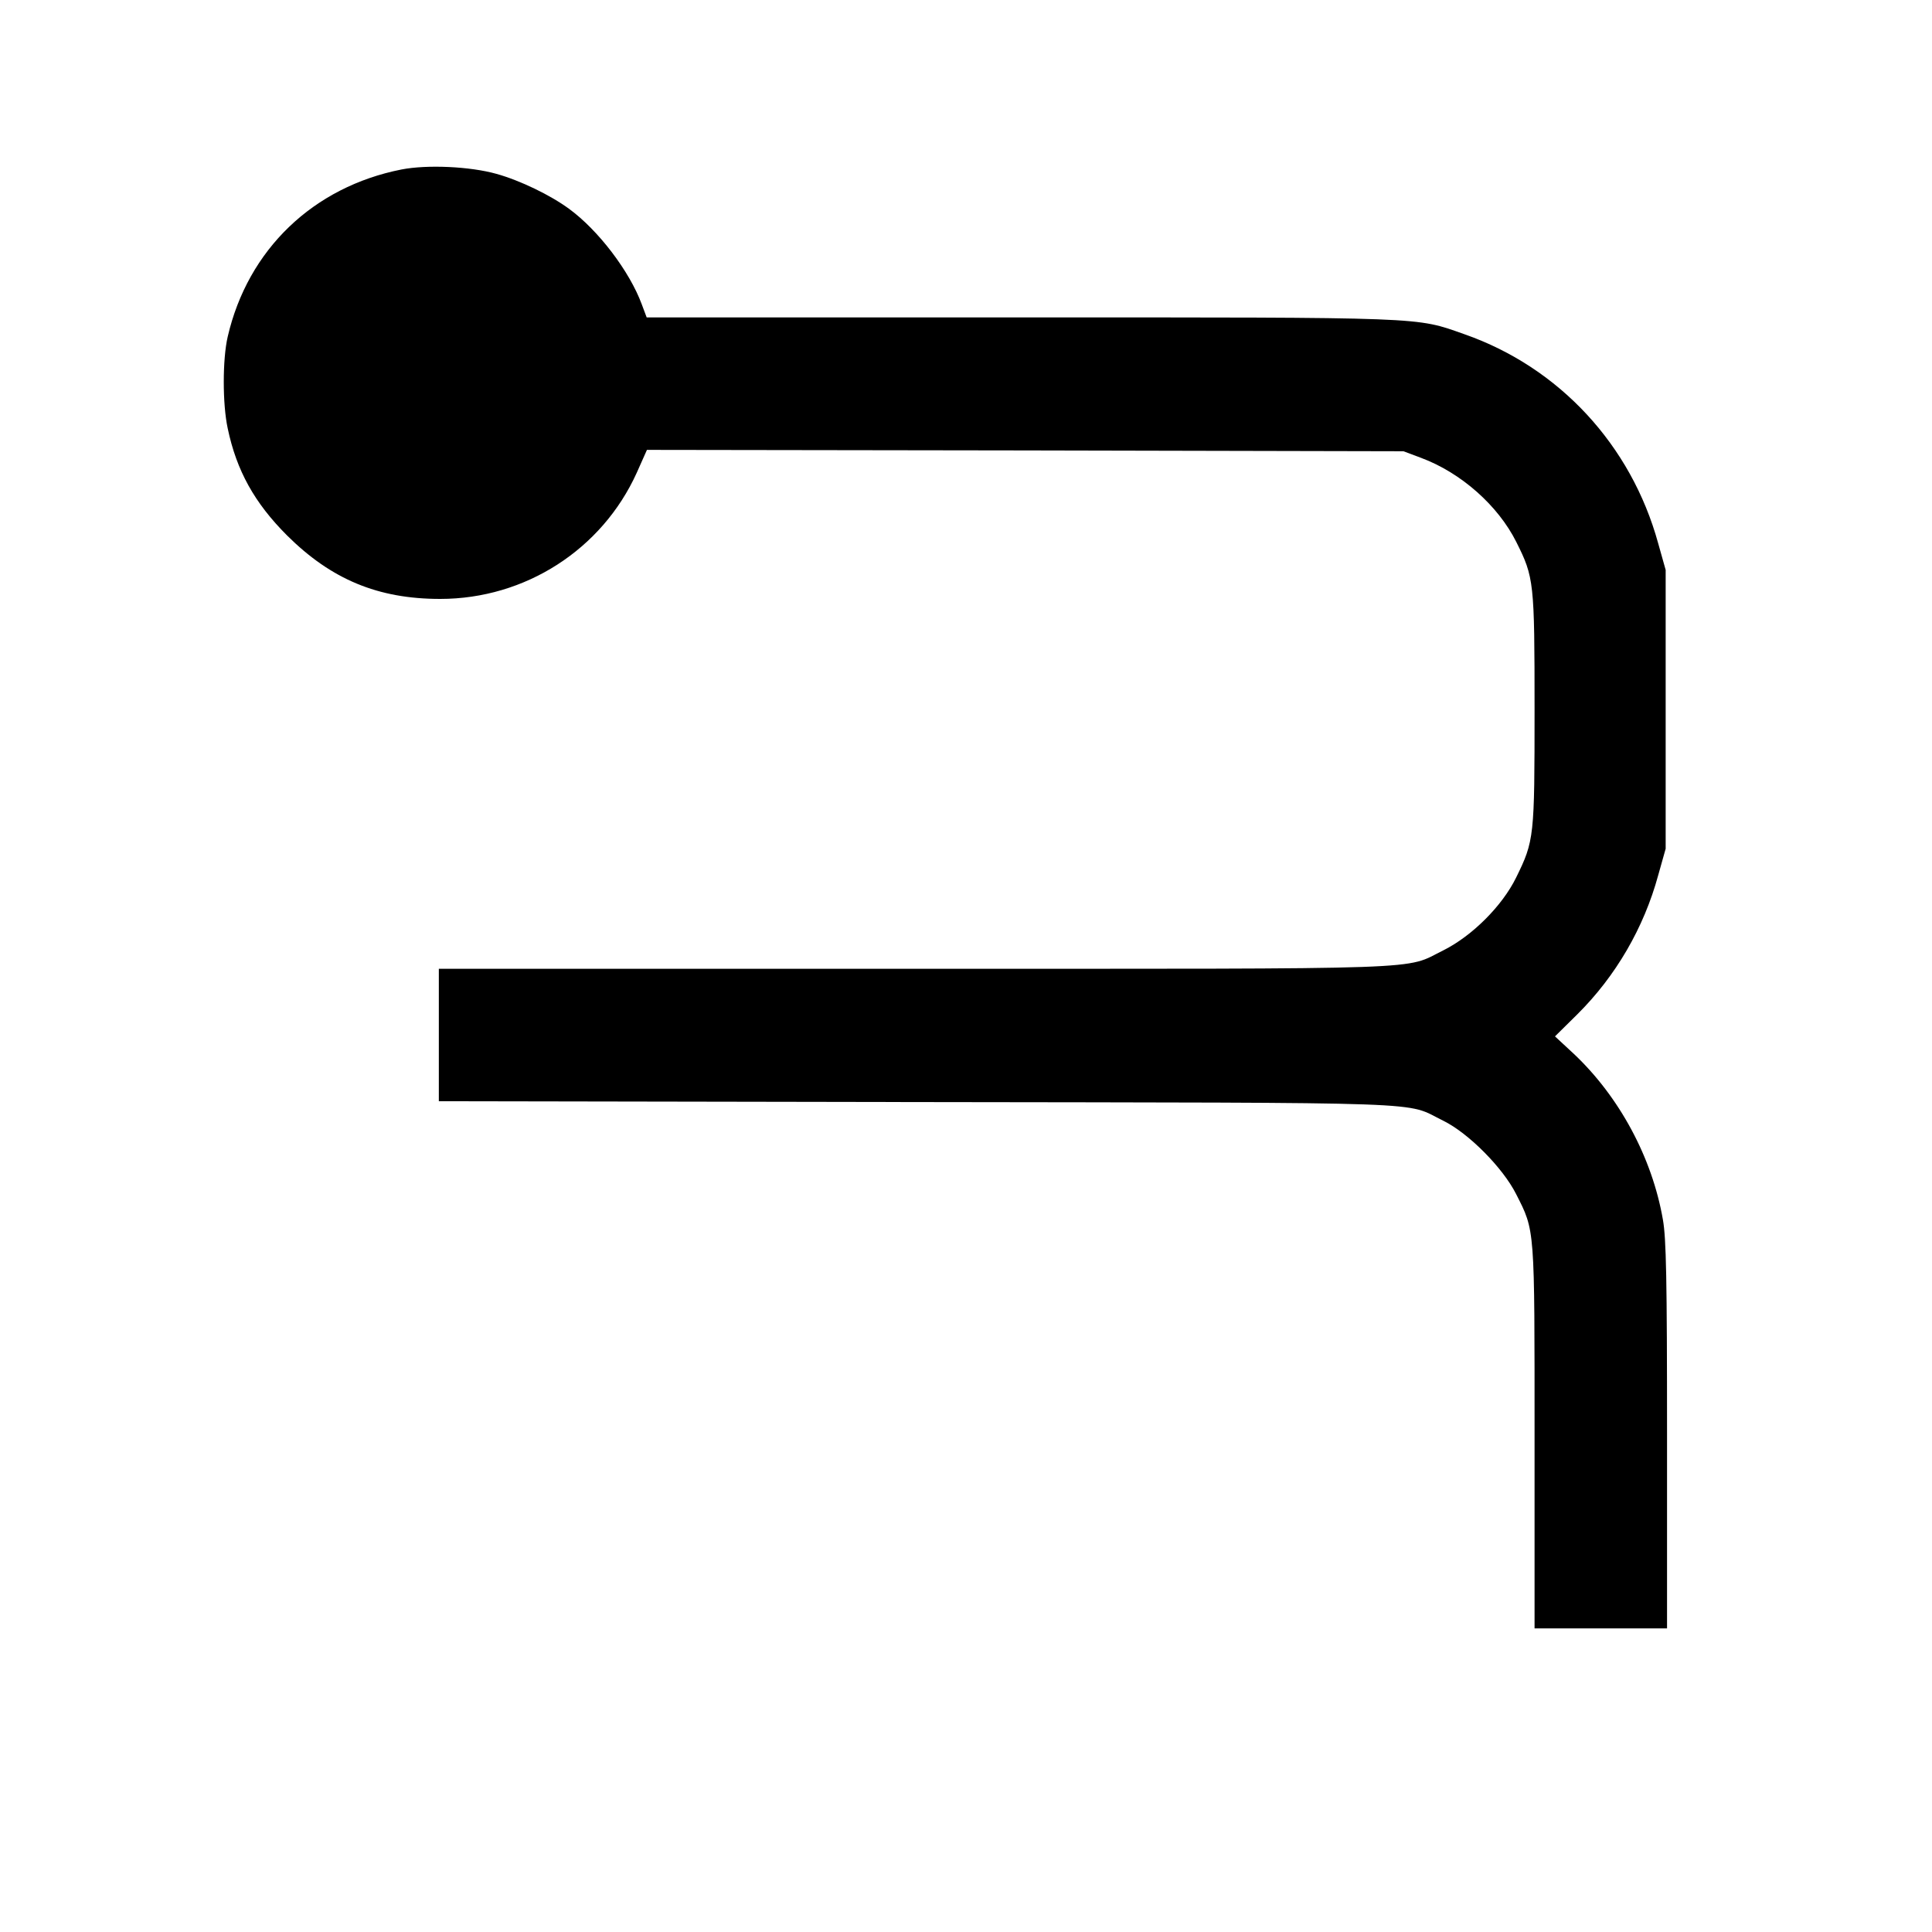 <?xml version="1.0" standalone="no"?>
<!DOCTYPE svg PUBLIC "-//W3C//DTD SVG 20010904//EN"
 "http://www.w3.org/TR/2001/REC-SVG-20010904/DTD/svg10.dtd">
<svg version="1.0" xmlns="http://www.w3.org/2000/svg"
 width="700pt" height="700pt" viewBox="0 0 700 700"
 preserveAspectRatio="xMidYMid meet">
<g transform="translate(0,700) scale(0.1,-0.1)"
fill="#000000" stroke="none">
<path d="M1455 6386 c-320 -63 -557 -290 -630 -606 -19 -82 -19 -244 0 -332
32 -153 97 -270 215 -388 160 -159 329 -230 555 -230 308 0 586 179 712 457
l37 83 1371 -2 1370 -3 64 -24 c145 -54 279 -173 345 -305 64 -128 66 -144 66
-606 0 -463 -1 -476 -67 -610 -50 -102 -159 -211 -263 -263 -146 -72 -6 -67
-1917 -67 l-1723 0 0 -240 0 -240 1733 -3 c1921 -3 1761 3 1907 -68 91 -45
215 -170 263 -265 69 -136 67 -116 67 -883 l0 -691 240 0 240 0 0 699 c0 569
-3 714 -15 782 -39 225 -158 445 -322 600 l-69 64 81 80 c139 138 241 313 293
504 l27 96 0 505 0 505 -27 96 c-98 357 -359 638 -702 758 -179 63 -126 61
-1611 61 l-1352 0 -18 48 c-44 119 -157 268 -264 346 -67 49 -176 102 -262
126 -96 27 -251 34 -344 16z"/>
</g>
</svg>
